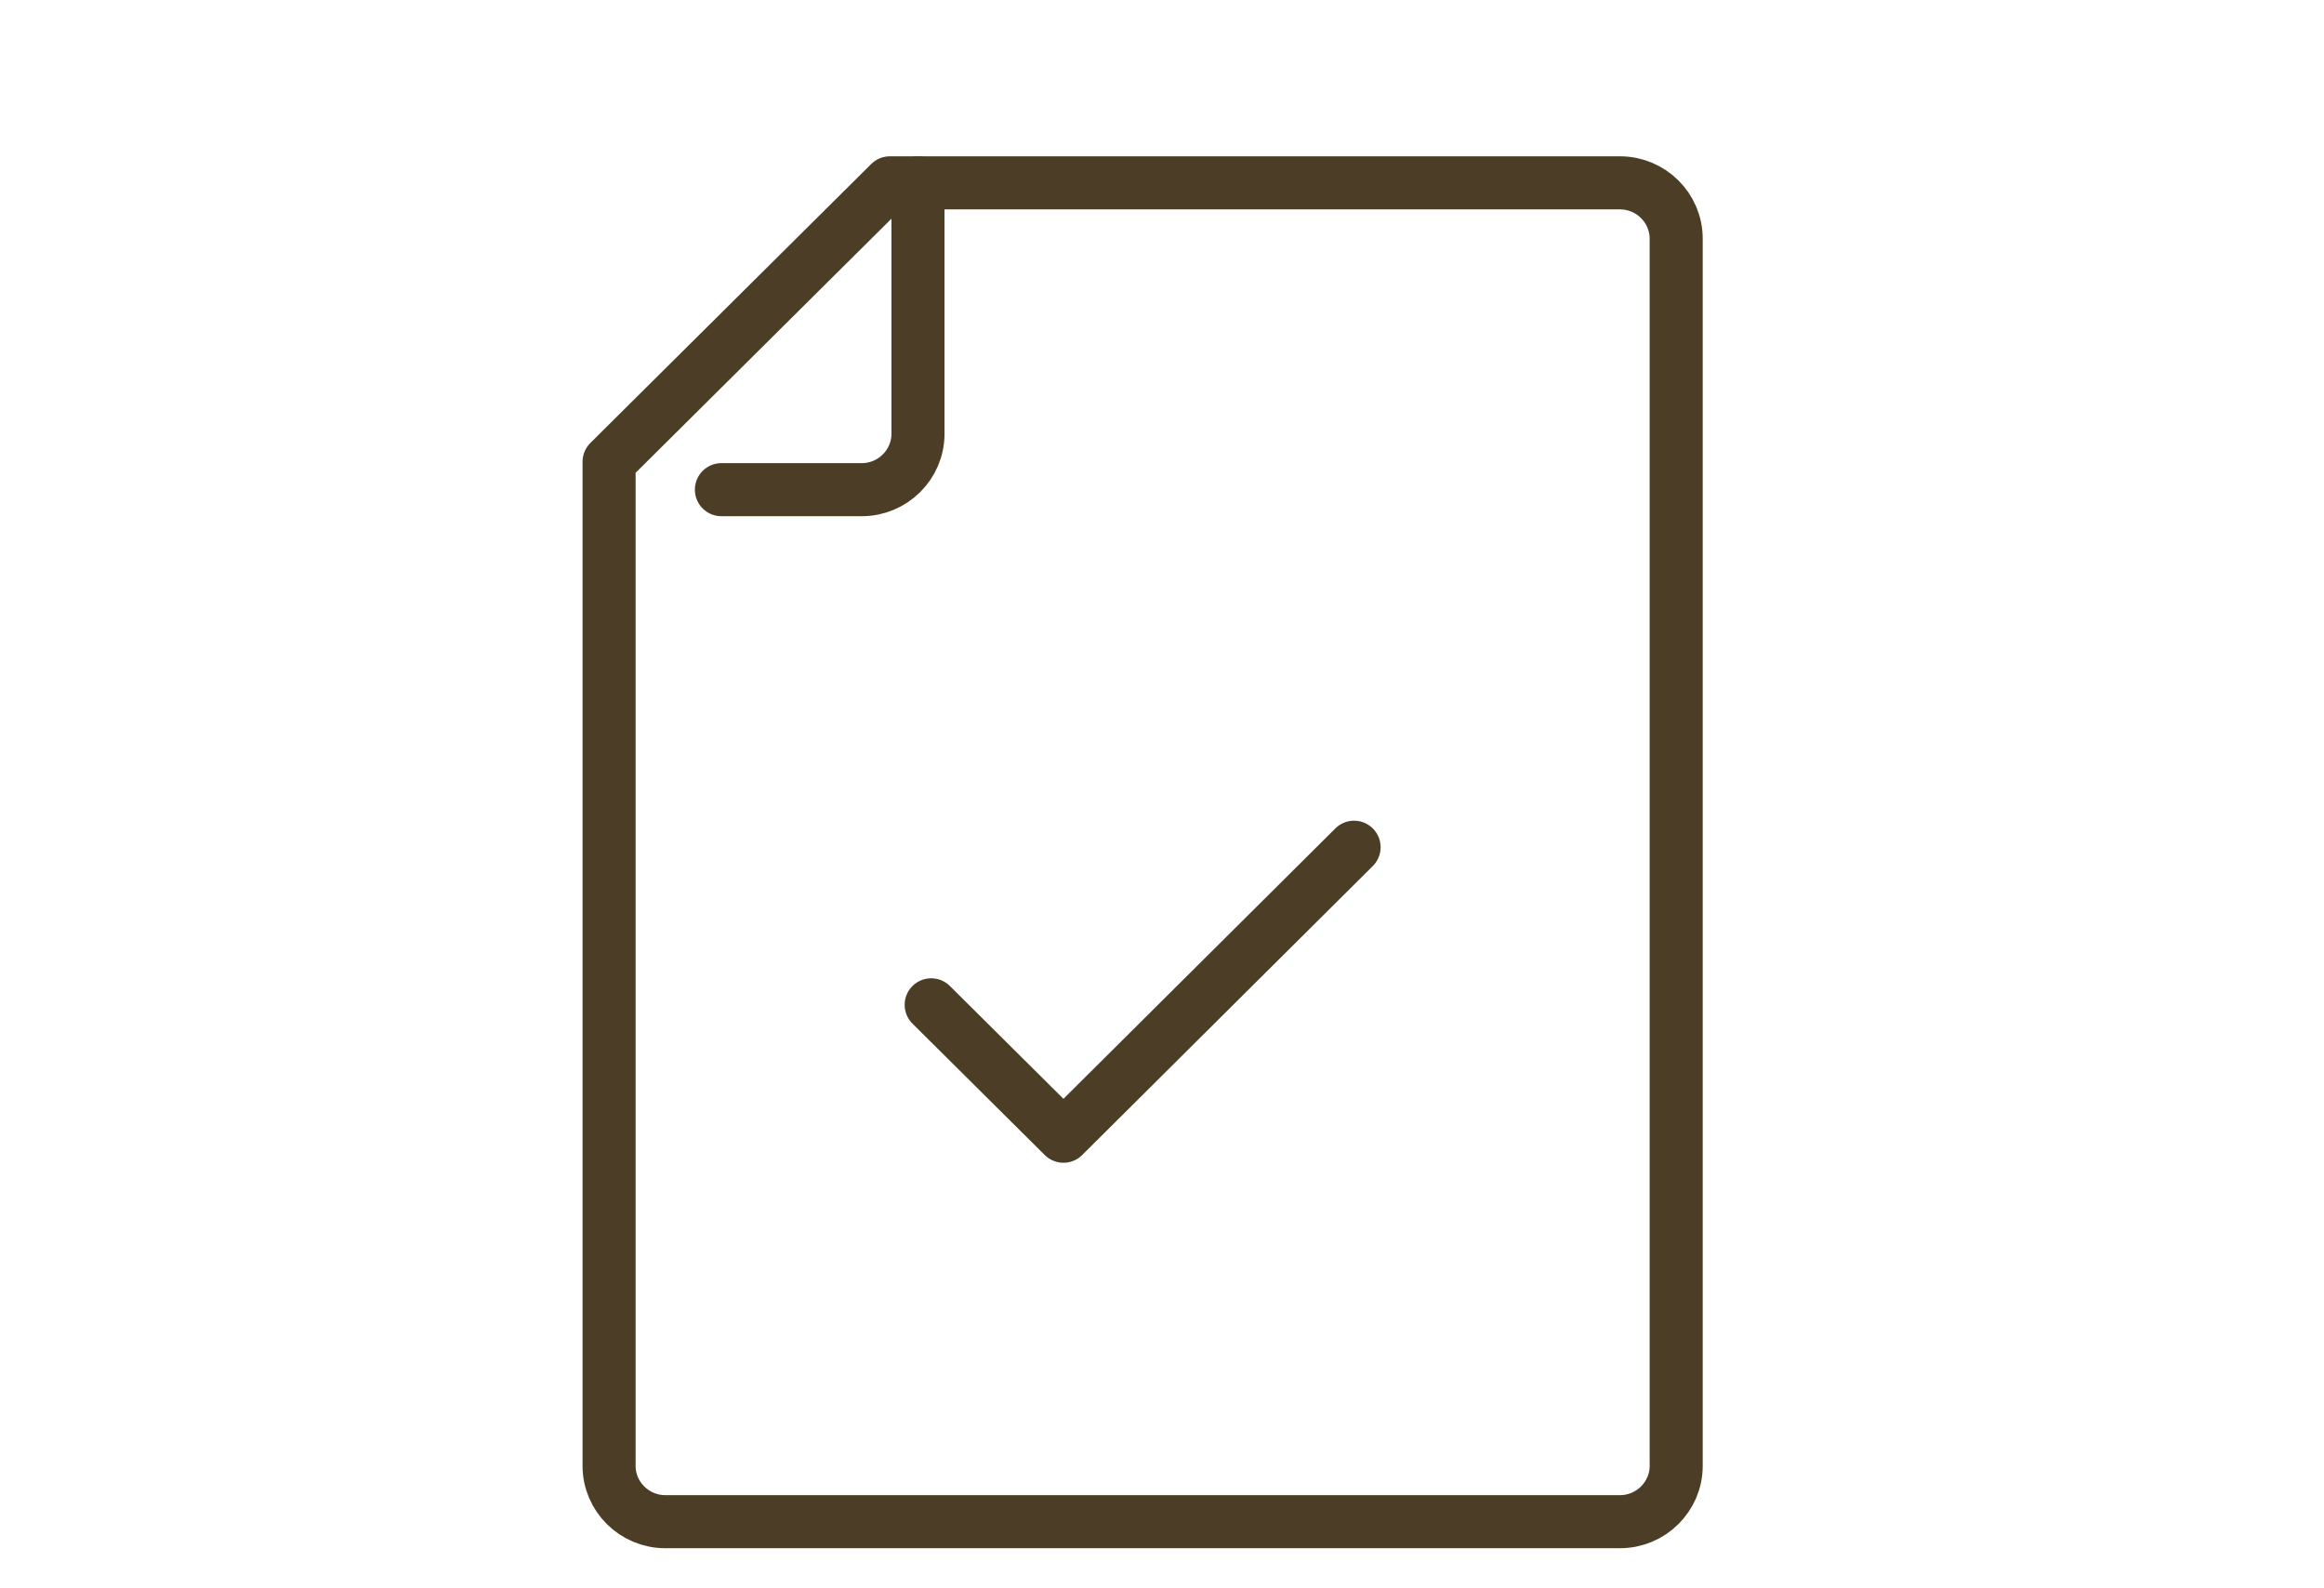 <svg width="60" height="41" viewBox="0 0 60 41" fill="none" xmlns="http://www.w3.org/2000/svg">
<g clip-path="url(#clip0_834_1535)">
<path d="M23.7 4.72V11.2C23.7 11.992 23.047 12.64 22.25 12.64H18.625" stroke="#4C3E26" stroke-width="1.37" stroke-linecap="round" stroke-linejoin="round"/>
<path d="M15.725 11.92L22.975 4.72H41.825C42.623 4.72 43.275 5.368 43.275 6.16V37.84C43.275 38.632 42.623 39.28 41.825 39.28H17.175C16.378 39.28 15.725 38.632 15.725 37.84V11.92Z" stroke="#4C3E26" stroke-width="1.37" stroke-linecap="round" stroke-linejoin="round"/>
<path d="M24.041 25.938L27.456 29.33L34.959 21.87" stroke="#4C3E26" stroke-width="1.37" stroke-linecap="round" stroke-linejoin="round"/>
</g>
<defs>
<clipPath id="clip0_834_1535">
<rect width="29" height="36" fill="white" transform="translate(15 4)"/>
</clipPath>
</defs>
</svg>
